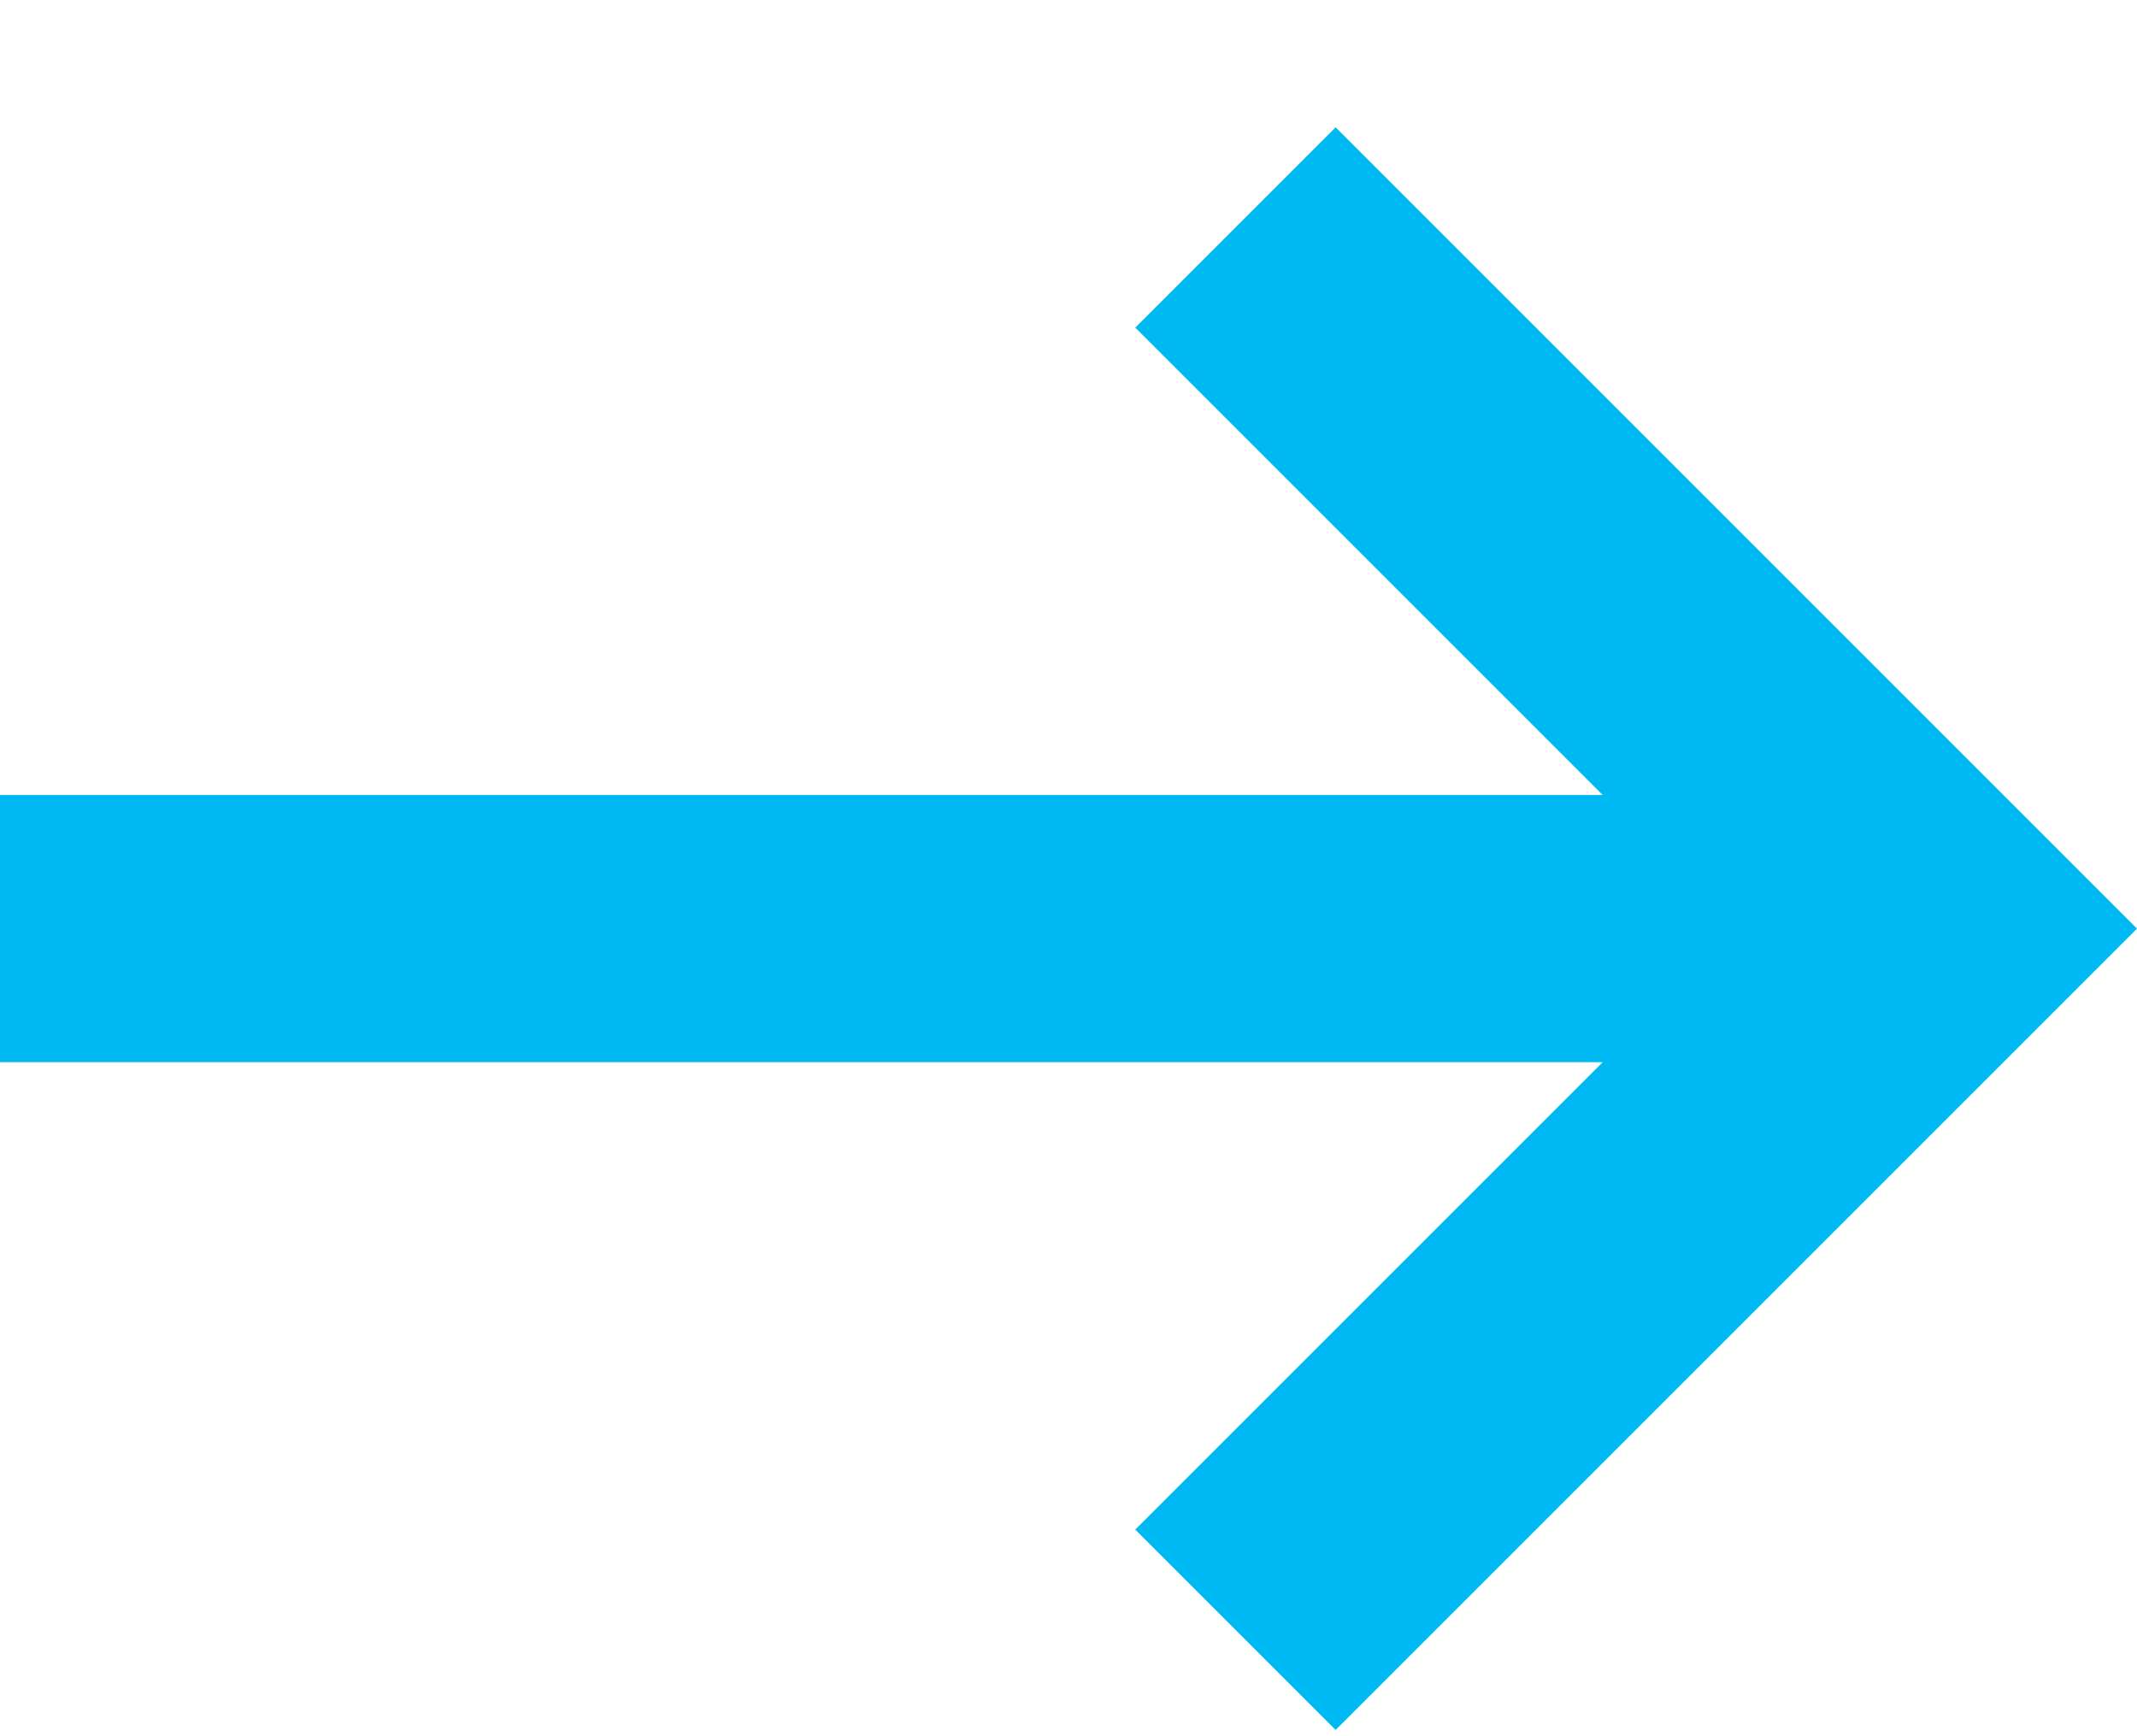 <svg width="16" height="13" viewBox="0 0 16 13" fill="none" xmlns="http://www.w3.org/2000/svg">
<path fill-rule="evenodd" clip-rule="evenodd" d="M10 0.953L16 6.953L16 6.953L16 6.953L10 12.953L8.5 11.453L12 7.953H0V5.953H12L8.5 2.453L10 0.953Z" fill="#00B9F2"/>
</svg>
